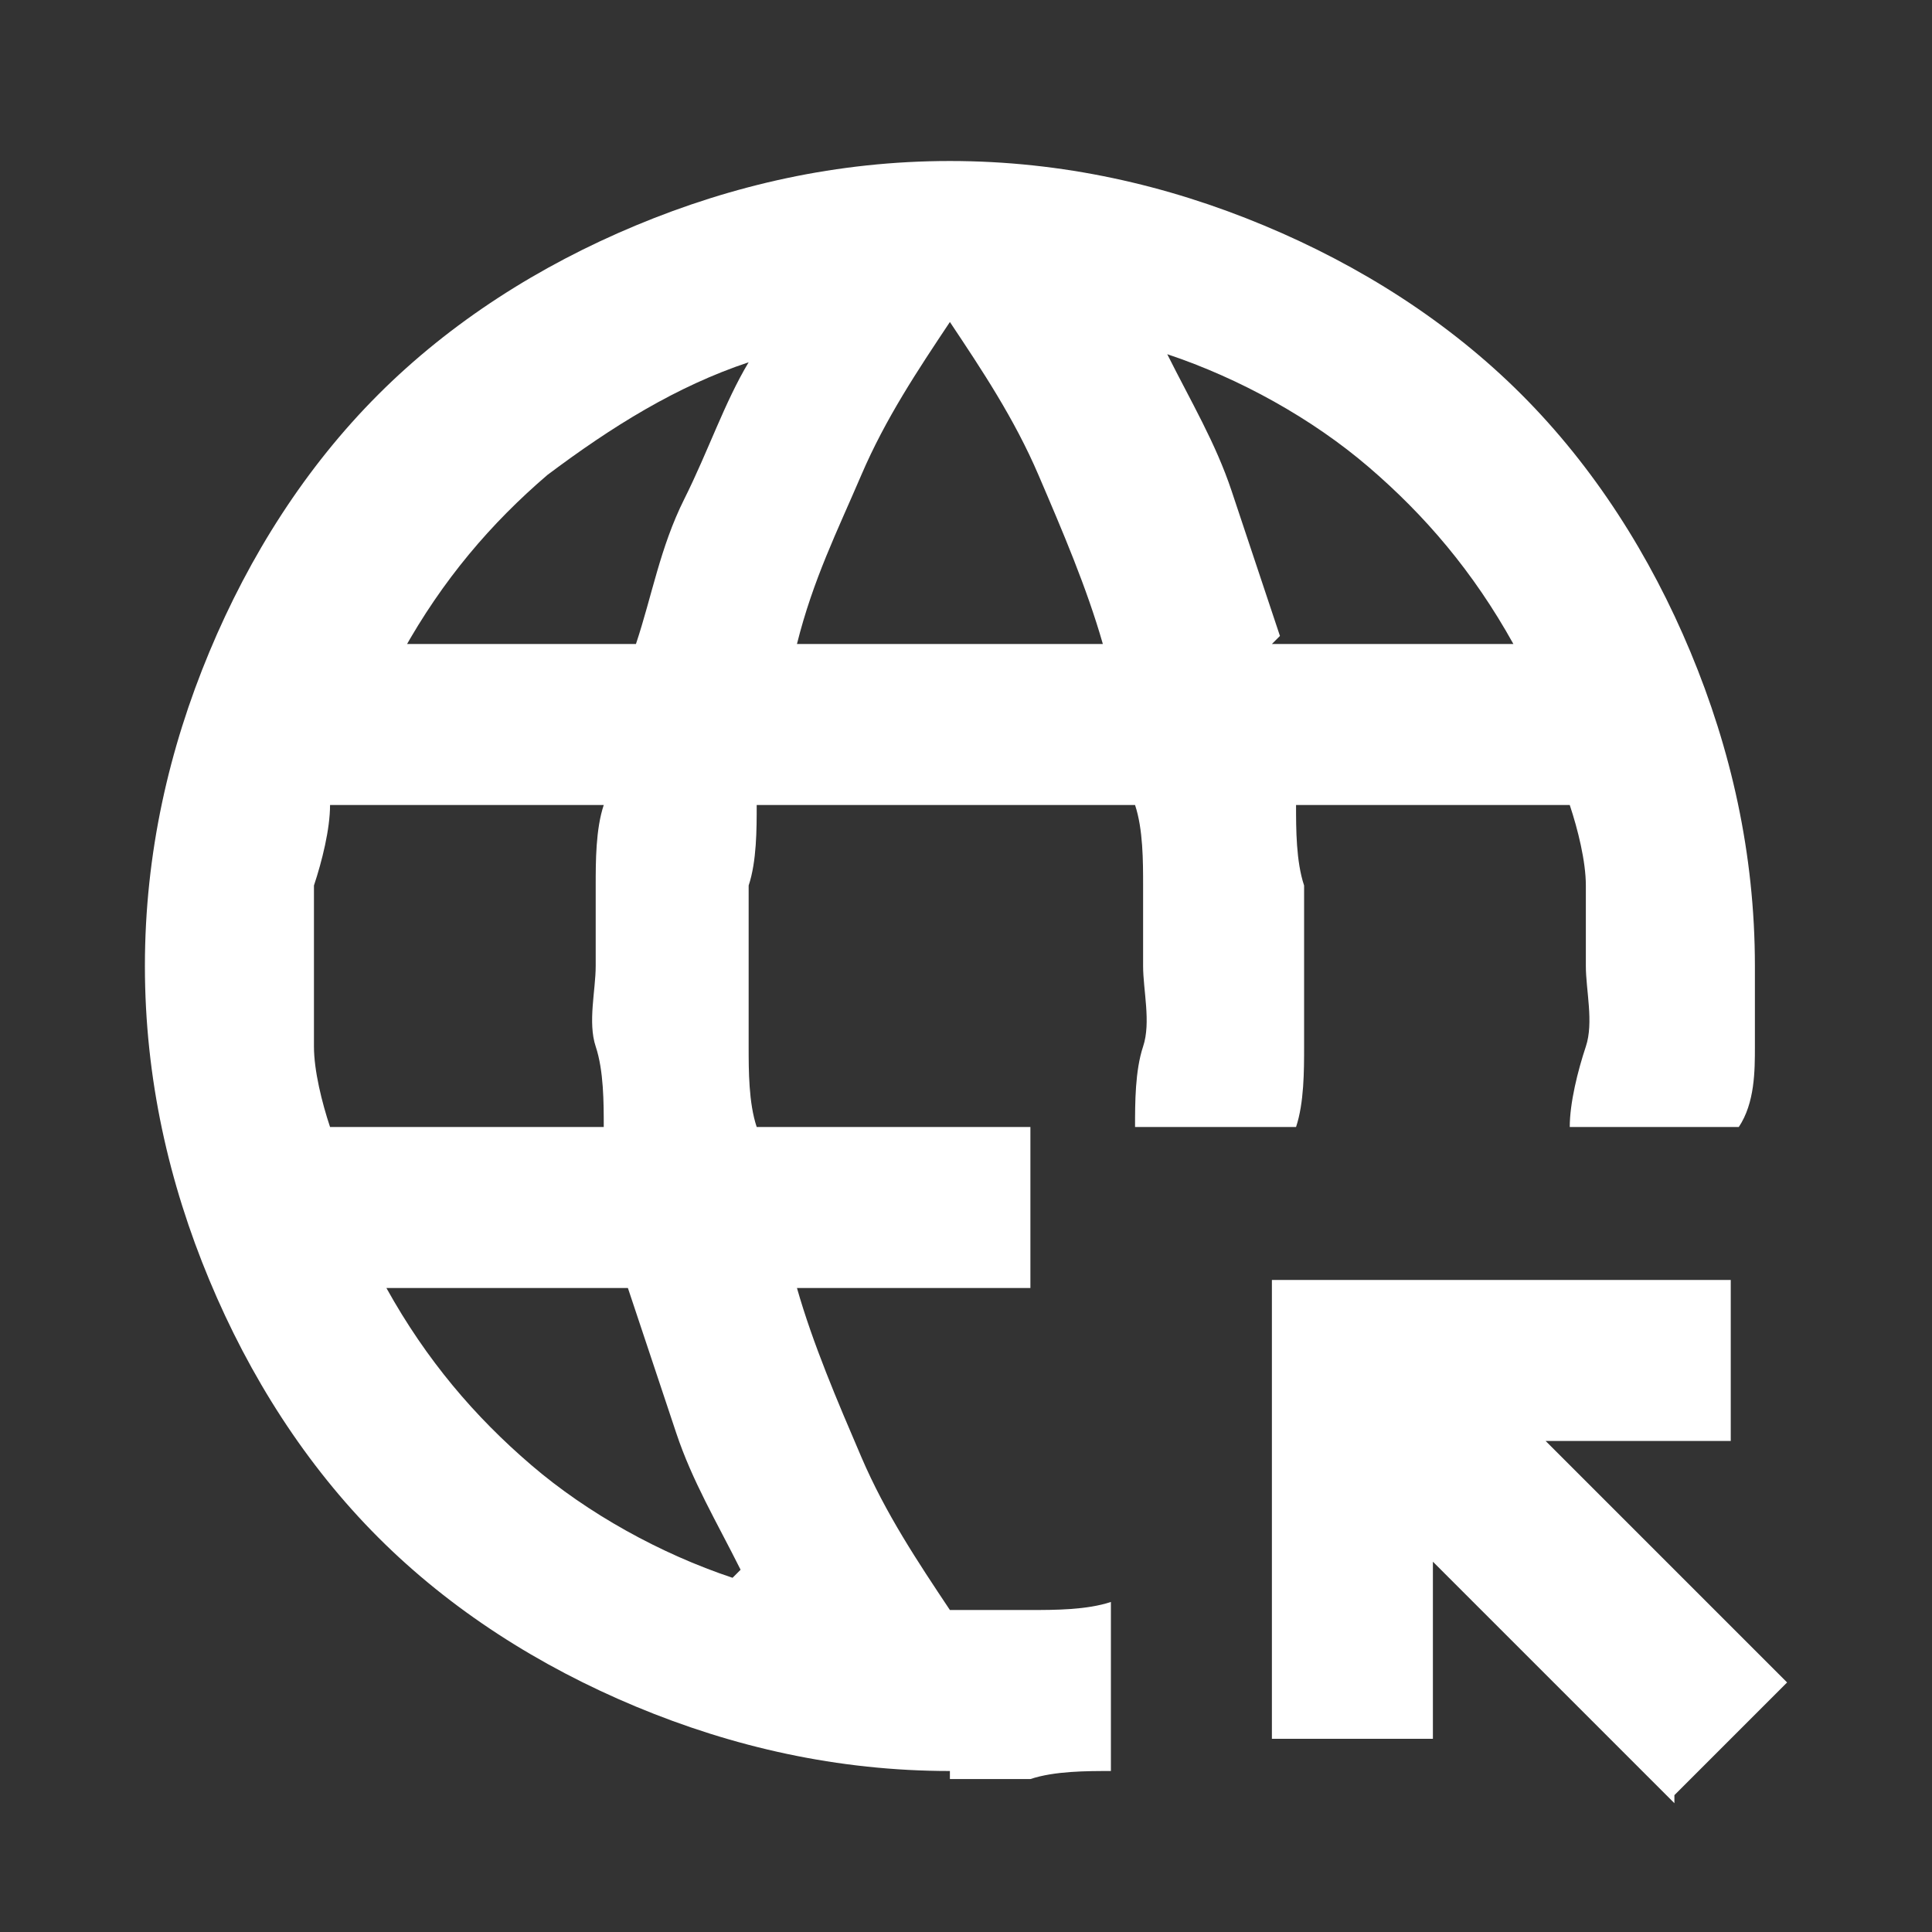 <?xml version="1.0" encoding="UTF-8"?>
<svg xmlns="http://www.w3.org/2000/svg" version="1.1" viewBox="0 0 24 24">
  <rect x="0" y="0" width="24" height="24" fill="#333333" stroke="none"/>
  <defs>
    <style>
      .cls-1 {
        fill: #fff;
      }
    </style>
  </defs>
  <!-- Generator: Adobe Illustrator 28.7.0, SVG Export Plug-In . SVG Version: 1.2.0 Build 136)  -->
  <g>
    <g id="Layer_1">
      <path class="cls-1" d="M20.8,22.4l-3-3v2.2h-2v-5.7h5.7v2h-2.3l3,3-1.4,1.4ZM11.8,22c-1.4,0-2.7-.3-3.9-.8s-2.3-1.2-3.2-2.1-1.6-2-2.1-3.2-.8-2.5-.8-3.9.3-2.7.8-3.9,1.2-2.3,2.1-3.2,2-1.6,3.2-2.1,2.5-.8,3.9-.8,2.7.3,3.9.8,2.3,1.2,3.2,2.1,1.6,2,2.1,3.2.8,2.5.8,3.9,0,.7,0,1,0,.7-.2,1h-2.1c0-.3.1-.7.2-1s0-.7,0-1,0-.7,0-1c0-.3-.1-.7-.2-1h-3.4c0,.3,0,.7.1,1,0,.3,0,.7,0,1s0,.7,0,1,0,.7-.1,1h-2c0-.3,0-.7.1-1s0-.7,0-1,0-.7,0-1c0-.3,0-.7-.1-1h-4.7c0,.3,0,.7-.1,1,0,.3,0,.7,0,1s0,.7,0,1,0,.7.1,1h3.4v2h-2.9c.2.7.5,1.4.8,2.1.3.7.7,1.3,1.1,1.9.3,0,.7,0,1,0,.3,0,.7,0,1-.1v2.1c-.3,0-.7,0-1,.1-.3,0-.7,0-1,0ZM4.1,14h3.4c0-.3,0-.7-.1-1s0-.7,0-1,0-.7,0-1c0-.3,0-.7.1-1h-3.4c0,.3-.1.7-.2,1,0,.3,0,.7,0,1s0,.7,0,1,.1.7.2,1ZM4.9,8h3c.2-.6.3-1.2.6-1.8s.5-1.2.8-1.7c-.9.3-1.7.8-2.5,1.4-.7.6-1.3,1.3-1.8,2.2ZM9.2,19.5c-.3-.6-.6-1.1-.8-1.7-.2-.6-.4-1.2-.6-1.8h-3c.5.9,1.1,1.6,1.8,2.2.7.6,1.6,1.1,2.5,1.4ZM9.9,8h3.8c-.2-.7-.5-1.4-.8-2.1s-.7-1.3-1.1-1.9c-.4.6-.8,1.2-1.1,1.9s-.6,1.3-.8,2.1ZM15.8,8h3c-.5-.9-1.1-1.6-1.8-2.2s-1.6-1.1-2.5-1.4c.3.6.6,1.1.8,1.7s.4,1.2.6,1.8Z"/>
    </g>
  </g>
</svg>
